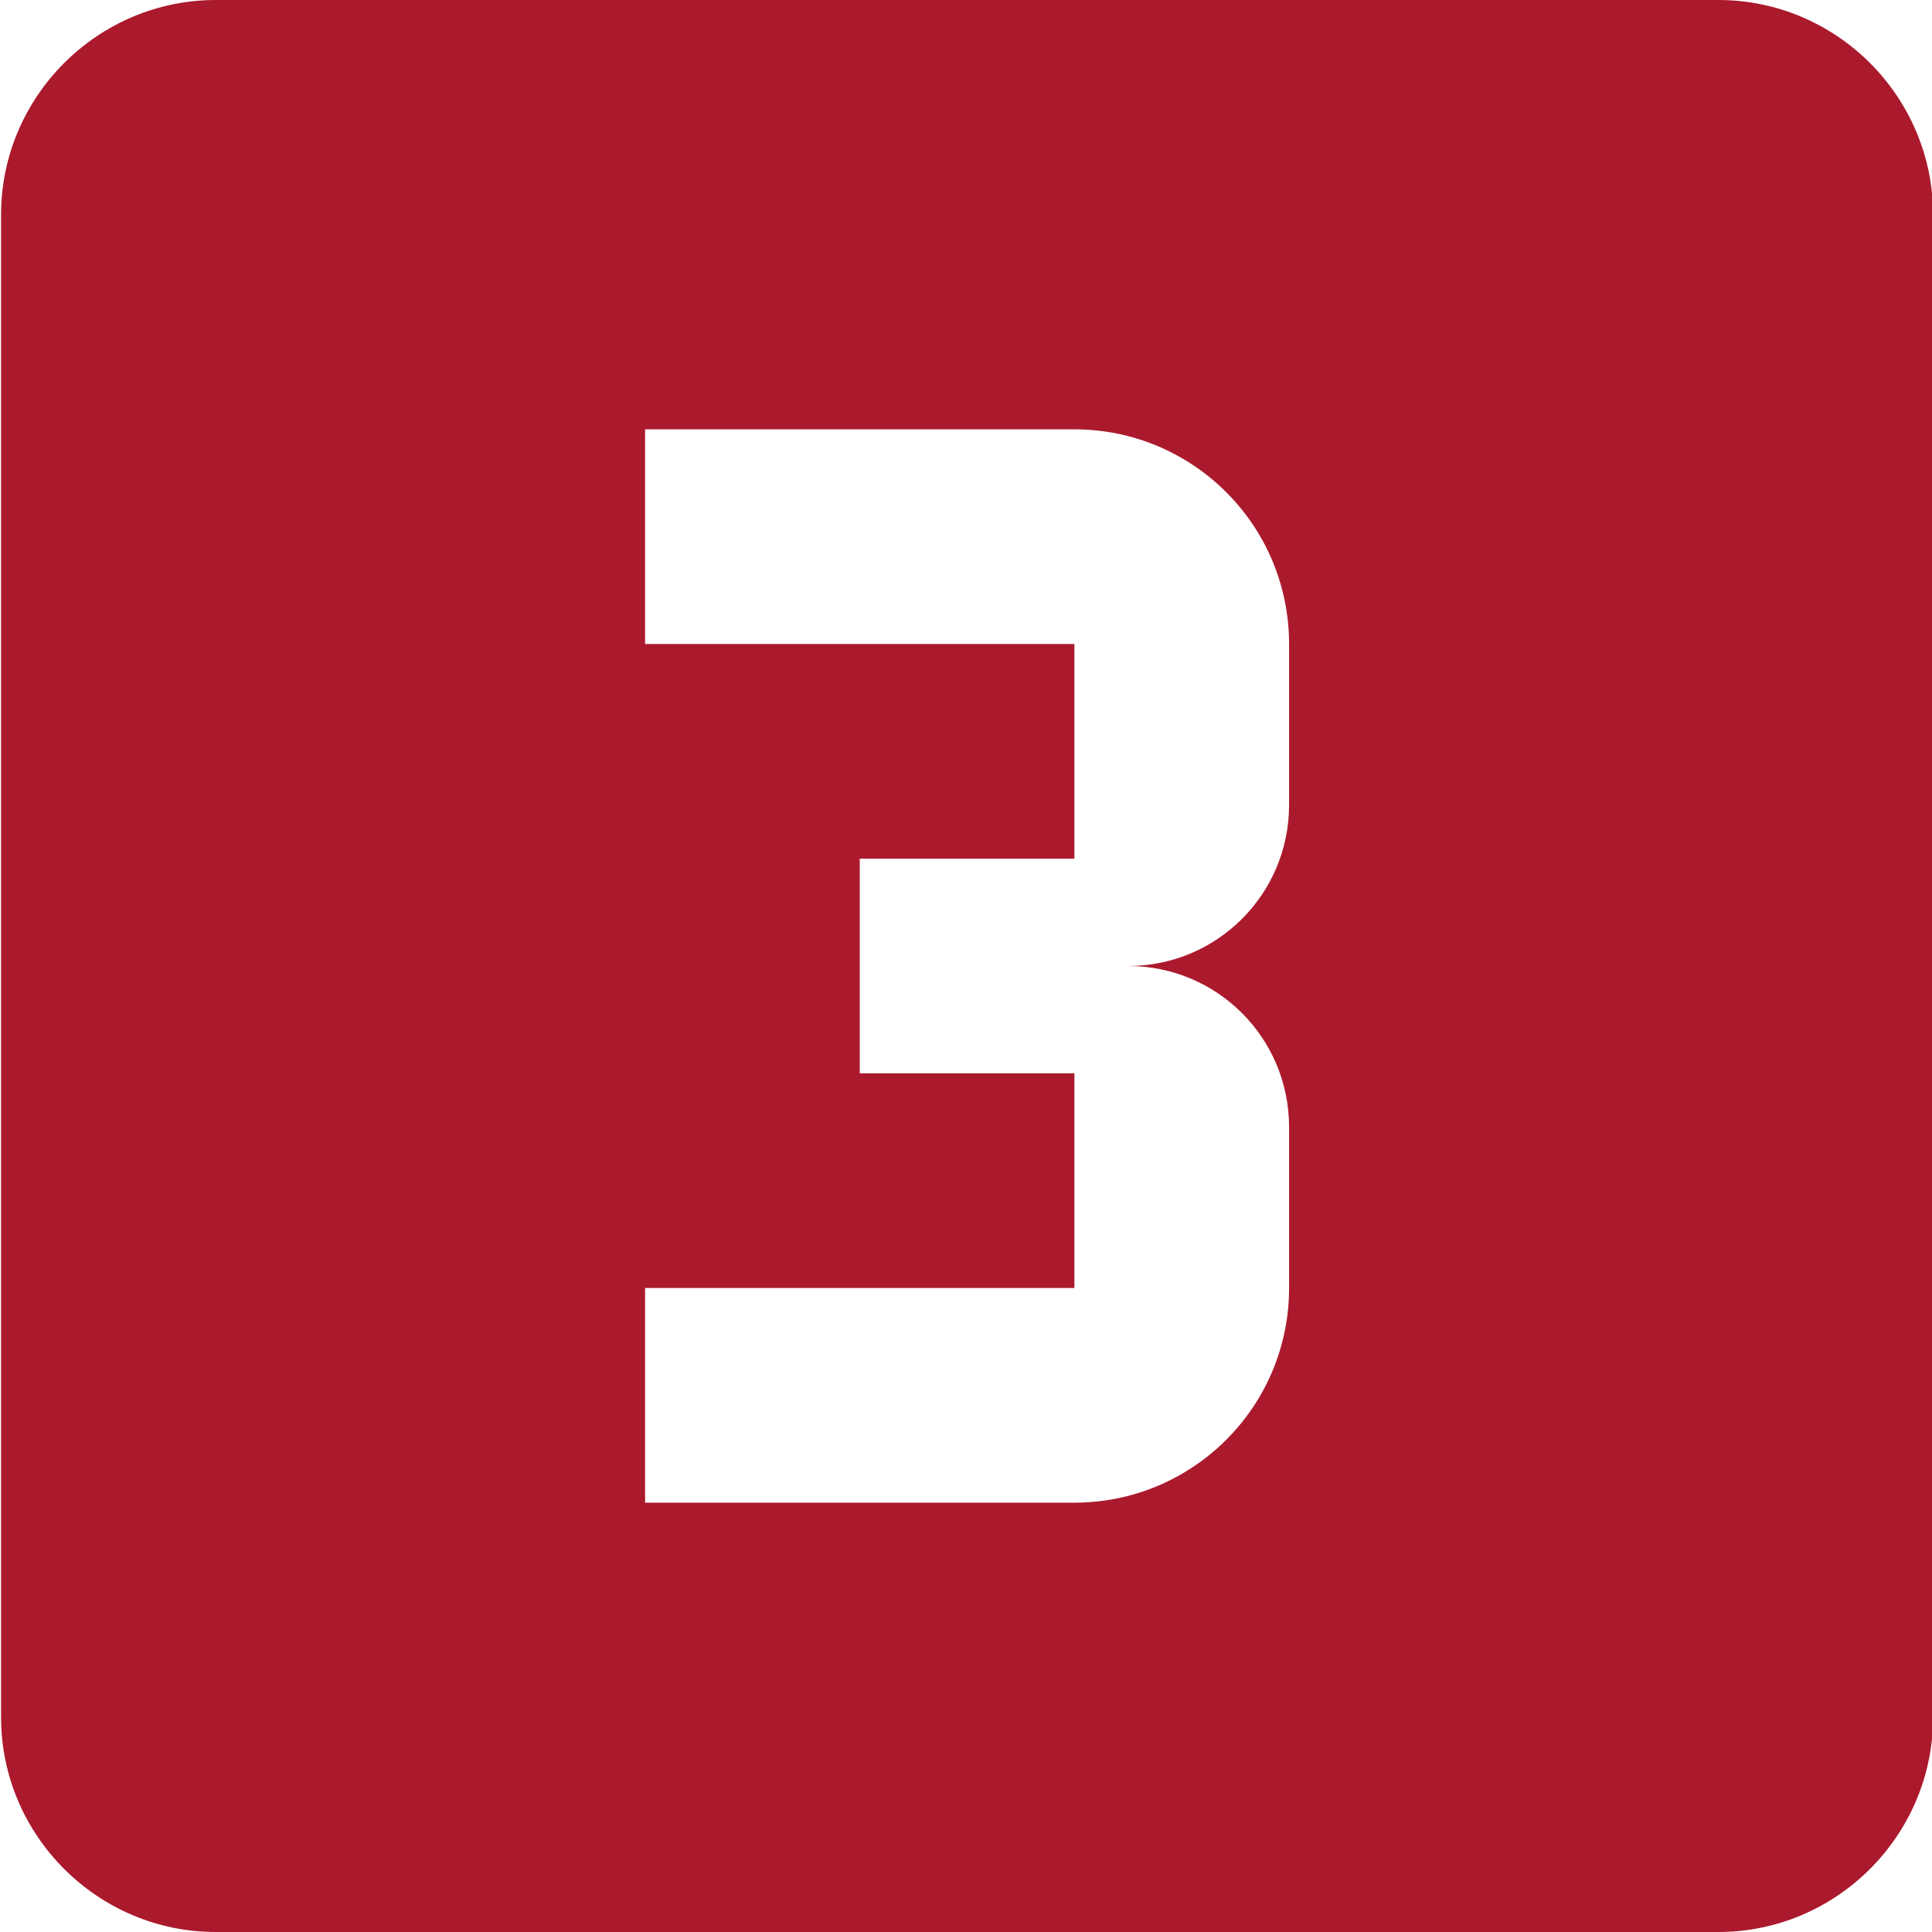 <svg width="18" height="18" viewBox="0 0 18 18" fill="none" xmlns="http://www.w3.org/2000/svg">
<path d="M16.01 0H2.01C0.91 0 0.01 0.9 0.01 2V16C0.01 17.1 0.91 18 2.01 18H16.01C17.11 18 18.01 17.1 18.01 16V2C18.01 0.9 17.11 0 16.01 0ZM12.01 7.5C12.01 8.33 11.34 9 10.51 9C11.34 9 12.01 9.67 12.01 10.5V12C12.01 13.11 11.11 14 10.01 14H6.01V12H10.01V10H8.01V8H10.01V6H6.01V4H10.01C11.11 4 12.01 4.89 12.01 6V7.5Z" fill="#AB192D"/>
</svg>
